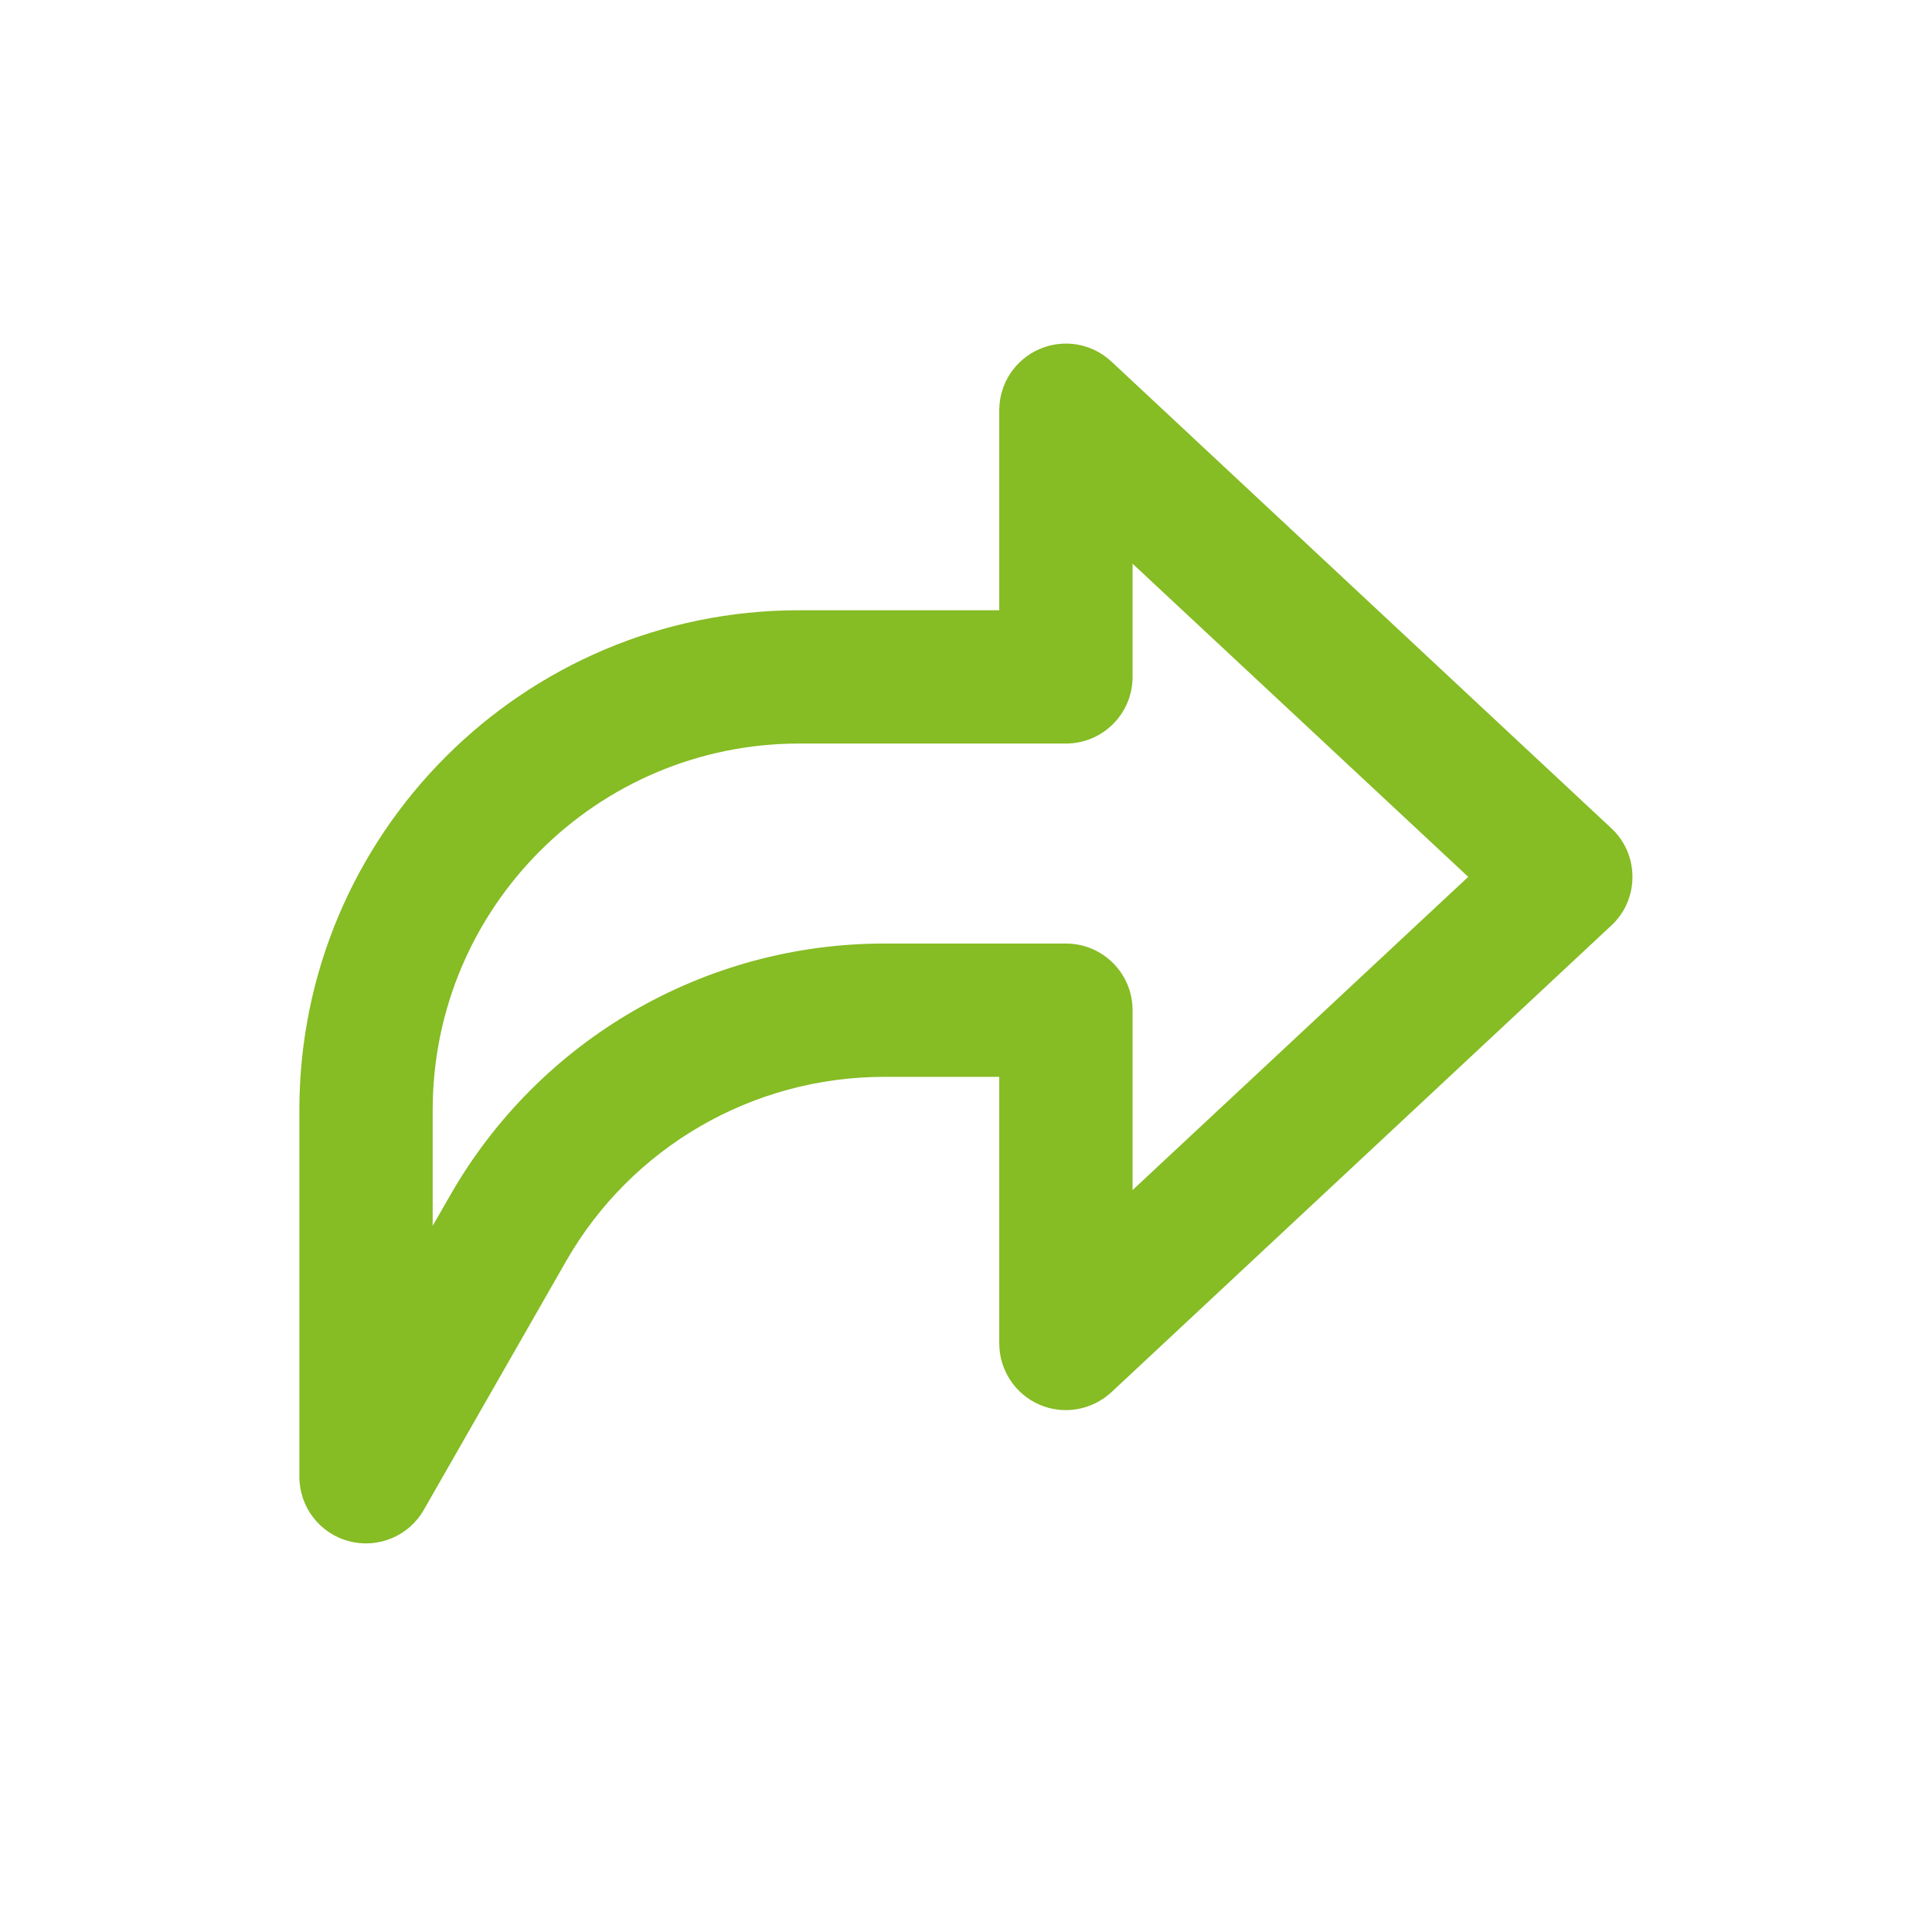 <?xml version="1.0" encoding="UTF-8"?>
<svg xmlns="http://www.w3.org/2000/svg" xmlns:xlink="http://www.w3.org/1999/xlink" width="56" zoomAndPan="magnify" viewBox="0 0 42 42" height="56" preserveAspectRatio="xMidYMid meet" version="1.0">
  <defs>
    <clipPath id="6c7c1b4c8b">
      <path d="M 6.348 7.324 L 35.648 7.324 L 35.648 33.695 L 6.348 33.695 Z M 6.348 7.324 " clip-rule="nonzero"></path>
    </clipPath>
  </defs>
  <g clip-path="url(#6c7c1b4c8b)">
    <path fill="#86bc24" d="M 22.594 7.59 C 23.125 7.359 23.738 7.465 24.16 7.859 L 35.027 18.004 C 35.324 18.277 35.488 18.66 35.488 19.062 C 35.488 19.465 35.324 19.848 35.027 20.121 L 24.16 30.266 C 23.738 30.656 23.125 30.766 22.594 30.535 C 22.066 30.305 21.723 29.781 21.723 29.203 L 21.723 23.41 L 19.219 23.41 C 16.359 23.41 13.719 24.941 12.301 27.426 L 9.215 32.82 C 8.891 33.391 8.223 33.672 7.586 33.504 C 6.949 33.336 6.508 32.762 6.508 32.102 L 6.508 24.133 C 6.508 18.133 11.375 13.266 17.375 13.266 L 21.723 13.266 L 21.723 8.918 C 21.723 8.34 22.066 7.82 22.594 7.59 Z M 24.621 12.254 L 24.621 14.715 C 24.621 15.516 23.973 16.164 23.172 16.164 L 17.375 16.164 C 12.977 16.164 9.406 19.73 9.406 24.133 L 9.406 26.648 L 9.785 25.988 C 11.719 22.602 15.32 20.512 19.219 20.512 L 23.172 20.512 C 23.973 20.512 24.621 21.16 24.621 21.961 L 24.621 25.871 L 31.918 19.062 Z M 24.621 12.254 " fill-opacity="1" fill-rule="evenodd"></path>
  </g>
</svg>
